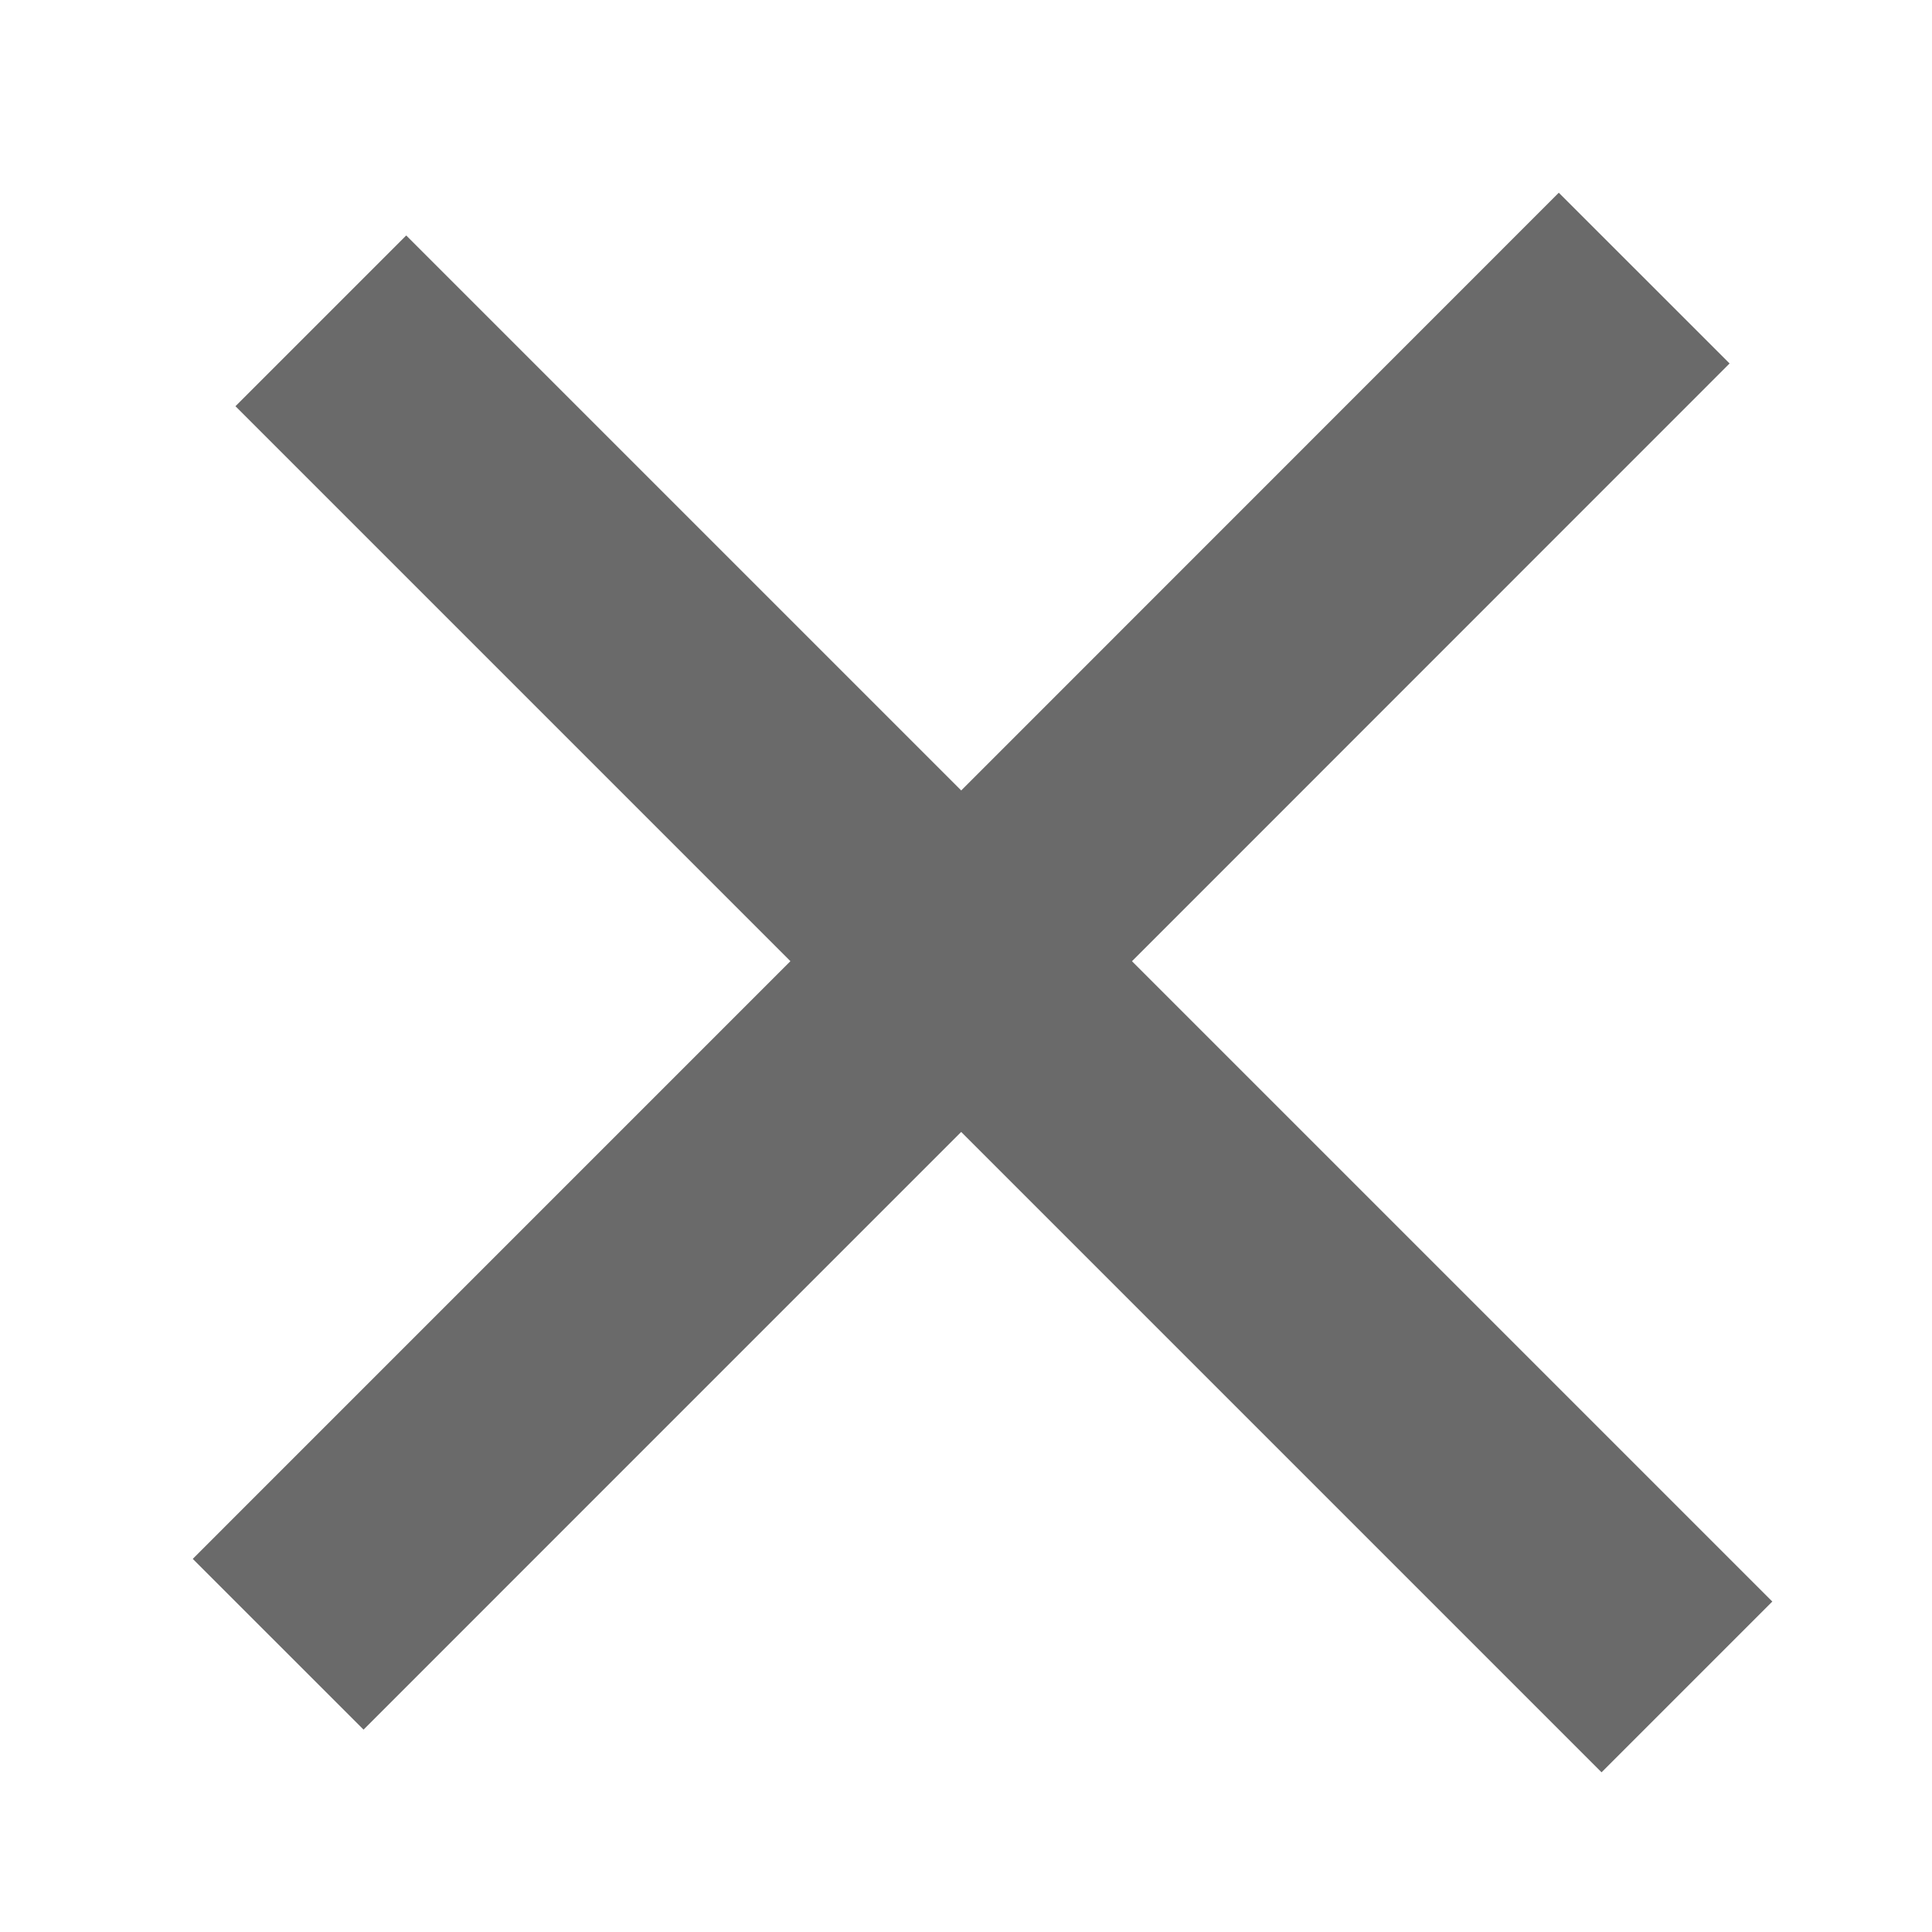 <svg width="32" height="32" fill="none" xmlns="http://www.w3.org/2000/svg"><path d="M5.314 5.314L15.92 15.92m0 0l12.021 12.021m-12.02-12.02L27.233 4.606M15.92 15.92L4.607 27.234" stroke="#6A6A6A" stroke-width="4"/></svg>